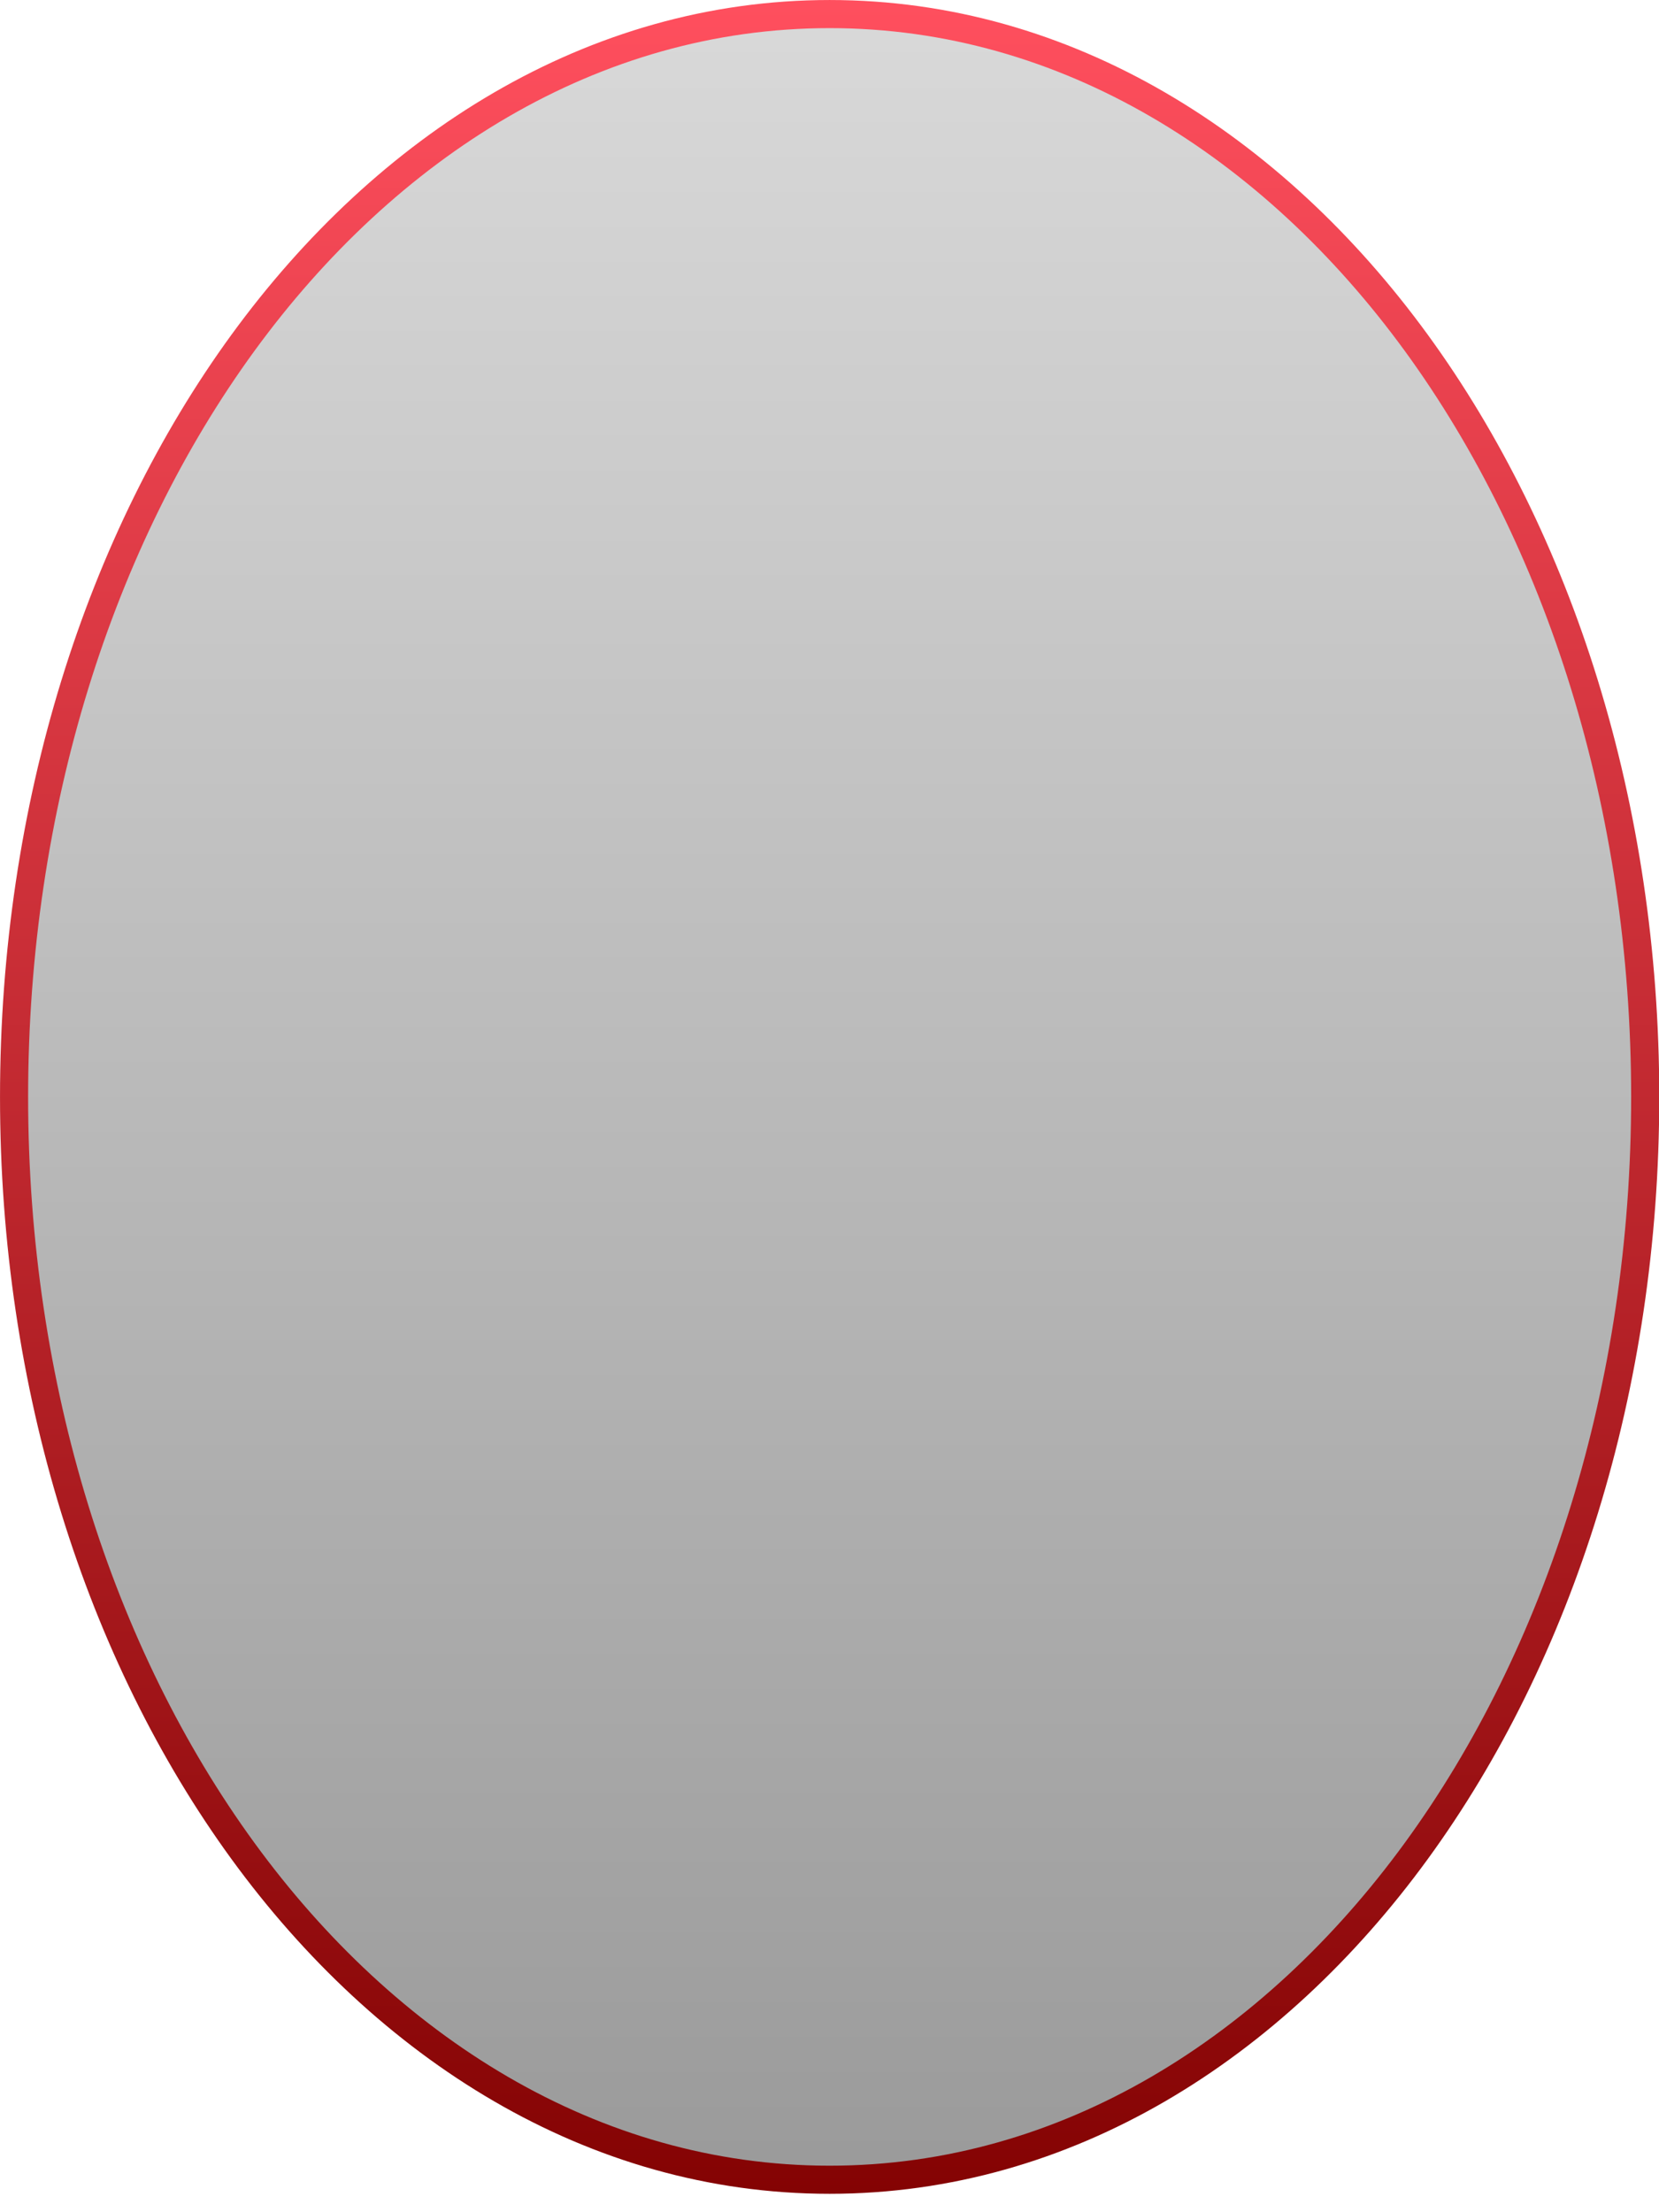 <?xml version="1.0" encoding="utf-8"?>
<svg xmlns="http://www.w3.org/2000/svg" fill="none" height="100%" overflow="visible" preserveAspectRatio="none" style="display: block;" viewBox="0 0 54 72" width="100%">
<path d="M27.004 0.458C34.724 0.458 41.437 4.759 46.1 11.158C50.764 17.56 53.551 26.248 53.551 35.7C53.551 45.152 50.764 53.84 46.1 60.242C41.437 66.642 34.724 70.943 27.004 70.943C19.284 70.943 12.571 66.642 7.908 60.242C3.244 53.84 0.458 45.152 0.458 35.7C0.458 26.248 3.244 17.56 7.908 11.158C12.571 4.759 19.284 0.458 27.004 0.458Z" fill="url(#paint0_linear_0_23371)" id="Ellipse 1311" stroke="url(#paint1_linear_0_23371)" stroke-width="0.915"/>
<defs>
<linearGradient gradientUnits="userSpaceOnUse" id="paint0_linear_0_23371" x1="27.004" x2="27.004" y1="0" y2="71.401">
<stop stop-color="#D9D9D9"/>
<stop offset="1" stop-color="#9A9A9A"/>
</linearGradient>
<linearGradient gradientUnits="userSpaceOnUse" id="paint1_linear_0_23371" x1="27.004" x2="27.004" y1="0" y2="71.401">
<stop stop-color="#FF4F5E"/>
<stop offset="1" stop-color="#840303"/>
</linearGradient>
</defs>
</svg>
